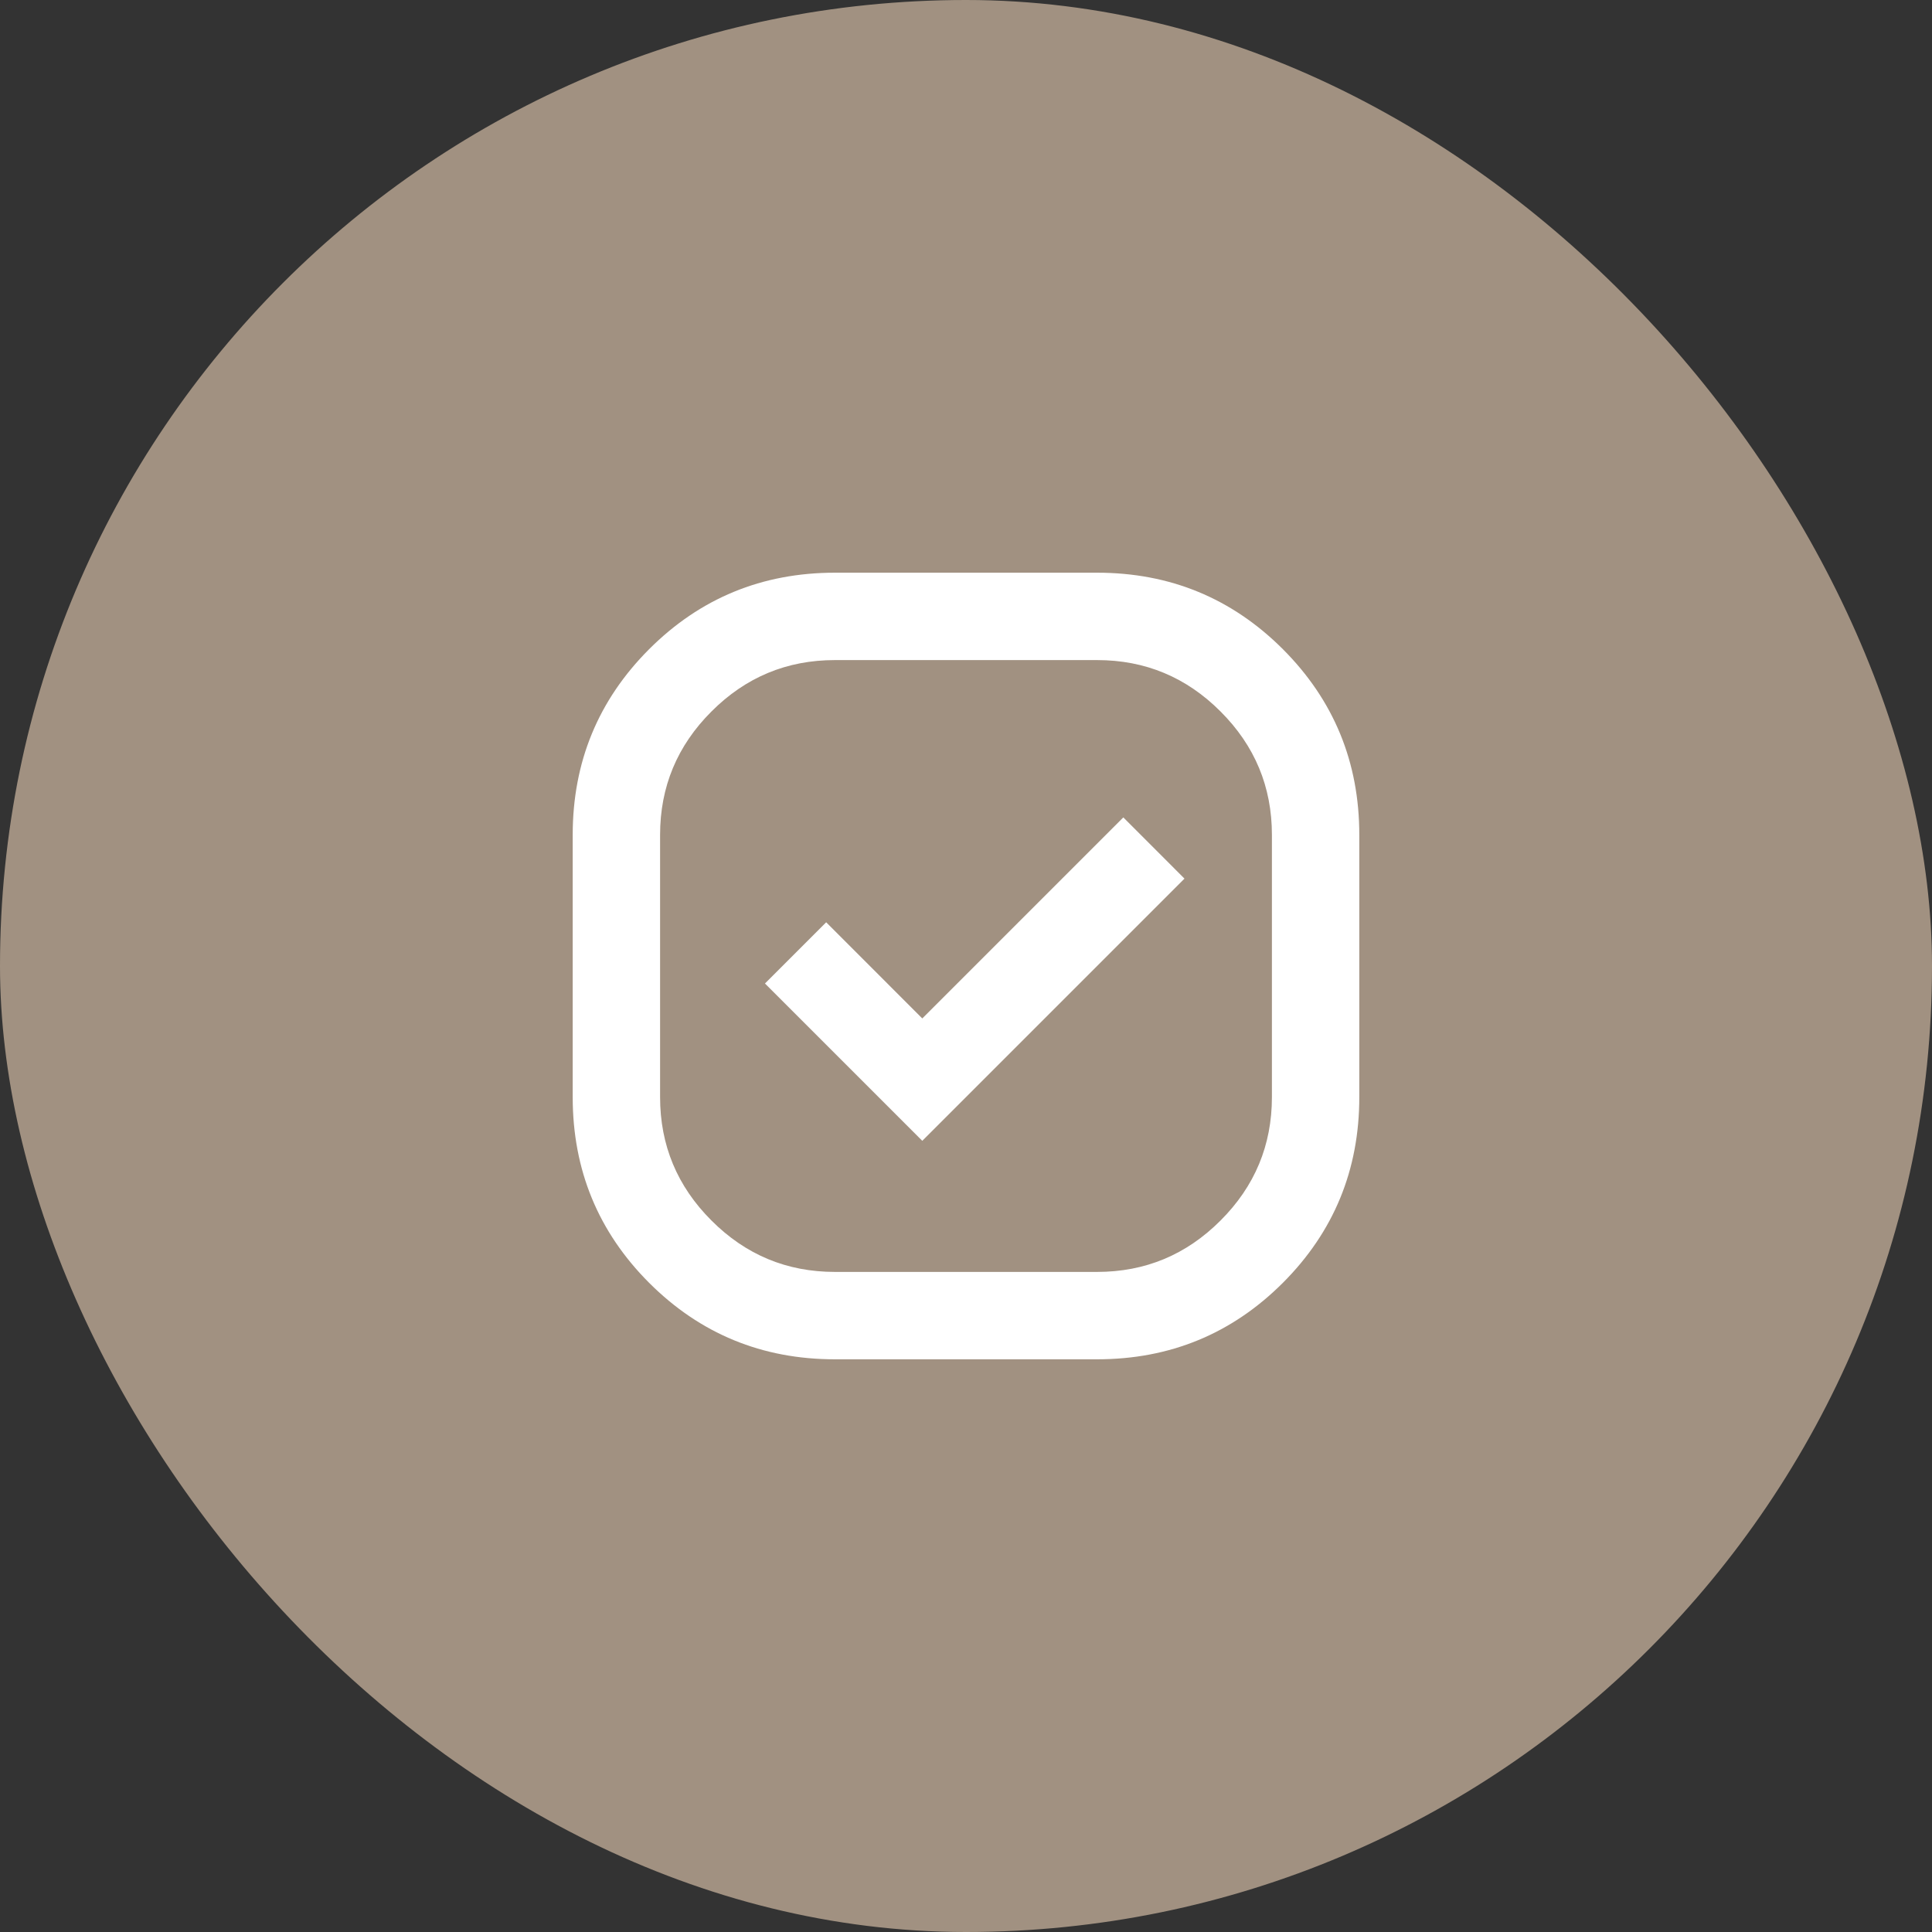 <?xml version="1.0" encoding="UTF-8"?> <svg xmlns="http://www.w3.org/2000/svg" width="35" height="35" viewBox="0 0 35 35" fill="none"><rect x="0" y="0" width="35" height="35" fill="#333333" stroke="none"/><rect width="35" height="35" rx="17.5" fill="#A19181"></rect><mask id="mask0_188_666" style="mask-type:alpha" maskUnits="userSpaceOnUse" x="8" y="8" width="19" height="19"><rect x="8" y="8" width="19" height="19" fill="#D9D9D9"></rect></mask><g mask="url(#mask0_188_666)"><path d="M15.125 24.625C13.806 24.625 12.684 24.163 11.76 23.24C10.837 22.316 10.375 21.194 10.375 19.875V15.125C10.375 13.806 10.837 12.684 11.76 11.76C12.684 10.837 13.806 10.375 15.125 10.375H19.875C21.194 10.375 22.316 10.837 23.24 11.76C24.163 12.684 24.625 13.806 24.625 15.125V19.875C24.625 21.194 24.163 22.316 23.24 23.24C22.316 24.163 21.194 24.625 19.875 24.625H15.125ZM16.708 20.667L21.458 15.917L20.35 14.808L16.708 18.45L14.967 16.708L13.858 17.817L16.708 20.667ZM15.125 23.042H19.875C20.746 23.042 21.491 22.732 22.111 22.111C22.732 21.491 23.042 20.746 23.042 19.875V15.125C23.042 14.254 22.732 13.509 22.111 12.889C21.491 12.268 20.746 11.958 19.875 11.958H15.125C14.254 11.958 13.509 12.268 12.889 12.889C12.268 13.509 11.958 14.254 11.958 15.125V19.875C11.958 20.746 12.268 21.491 12.889 22.111C13.509 22.732 14.254 23.042 15.125 23.042Z" fill="white"></path></g></svg> 